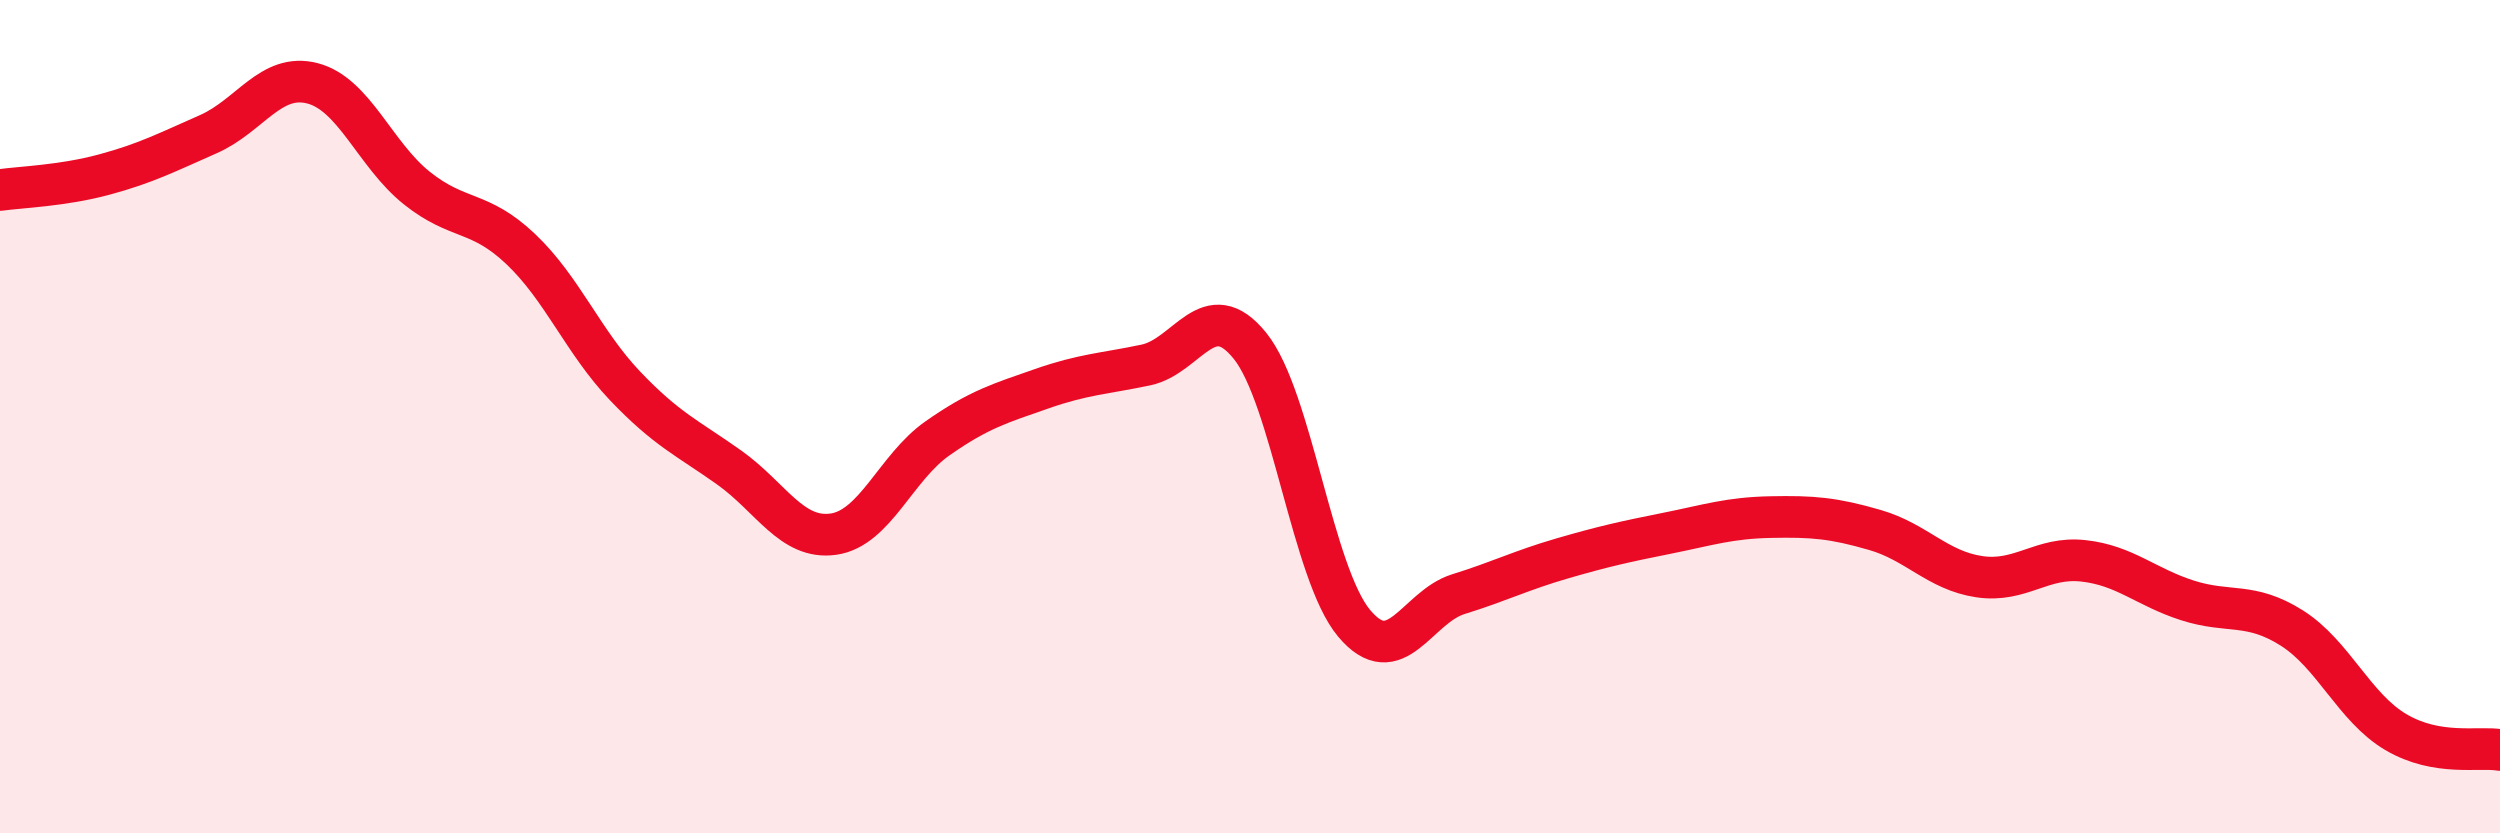 
    <svg width="60" height="20" viewBox="0 0 60 20" xmlns="http://www.w3.org/2000/svg">
      <path
        d="M 0,4.56 C 0.5,4.49 1.5,4.46 2.5,4.19 C 3.5,3.92 4,3.66 5,3.22 C 6,2.78 6.5,1.74 7.5,2 C 8.5,2.26 9,3.71 10,4.51 C 11,5.31 11.5,5.03 12.5,5.98 C 13.5,6.93 14,8.21 15,9.26 C 16,10.31 16.5,10.51 17.5,11.22 C 18.5,11.93 19,12.96 20,12.82 C 21,12.68 21.5,11.22 22.5,10.52 C 23.5,9.82 24,9.68 25,9.33 C 26,8.98 26.5,8.97 27.5,8.76 C 28.5,8.55 29,7.06 30,8.3 C 31,9.54 31.5,13.77 32.5,14.96 C 33.5,16.15 34,14.57 35,14.26 C 36,13.95 36.5,13.69 37.5,13.4 C 38.5,13.11 39,13 40,12.8 C 41,12.6 41.5,12.43 42.5,12.41 C 43.5,12.39 44,12.43 45,12.72 C 46,13.01 46.5,13.69 47.5,13.84 C 48.5,13.99 49,13.35 50,13.46 C 51,13.57 51.5,14.09 52.5,14.41 C 53.5,14.73 54,14.44 55,15.07 C 56,15.7 56.5,16.98 57.5,17.57 C 58.5,18.16 59.5,17.91 60,18L60 20L0 20Z"
        fill="#EB0A25"
        opacity="0.1"
        stroke-linecap="round"
        stroke-linejoin="round"
      />
      <path
        d="M 0,4.56 C 0.5,4.49 1.5,4.46 2.5,4.19 C 3.5,3.92 4,3.66 5,3.22 C 6,2.78 6.5,1.74 7.5,2 C 8.5,2.26 9,3.71 10,4.51 C 11,5.31 11.5,5.03 12.5,5.98 C 13.5,6.93 14,8.21 15,9.26 C 16,10.31 16.5,10.51 17.5,11.22 C 18.5,11.93 19,12.96 20,12.82 C 21,12.68 21.5,11.22 22.5,10.52 C 23.5,9.82 24,9.68 25,9.33 C 26,8.98 26.5,8.97 27.5,8.76 C 28.5,8.55 29,7.06 30,8.3 C 31,9.54 31.5,13.77 32.5,14.96 C 33.5,16.15 34,14.57 35,14.26 C 36,13.95 36.5,13.69 37.5,13.4 C 38.5,13.11 39,13 40,12.8 C 41,12.6 41.5,12.43 42.5,12.41 C 43.5,12.39 44,12.43 45,12.72 C 46,13.01 46.5,13.69 47.5,13.84 C 48.5,13.99 49,13.35 50,13.46 C 51,13.57 51.5,14.09 52.5,14.41 C 53.5,14.73 54,14.44 55,15.07 C 56,15.7 56.5,16.98 57.5,17.57 C 58.5,18.16 59.5,17.91 60,18"
        stroke="#EB0A25"
        stroke-width="1"
        fill="none"
        stroke-linecap="round"
        stroke-linejoin="round"
      />
    </svg>
  